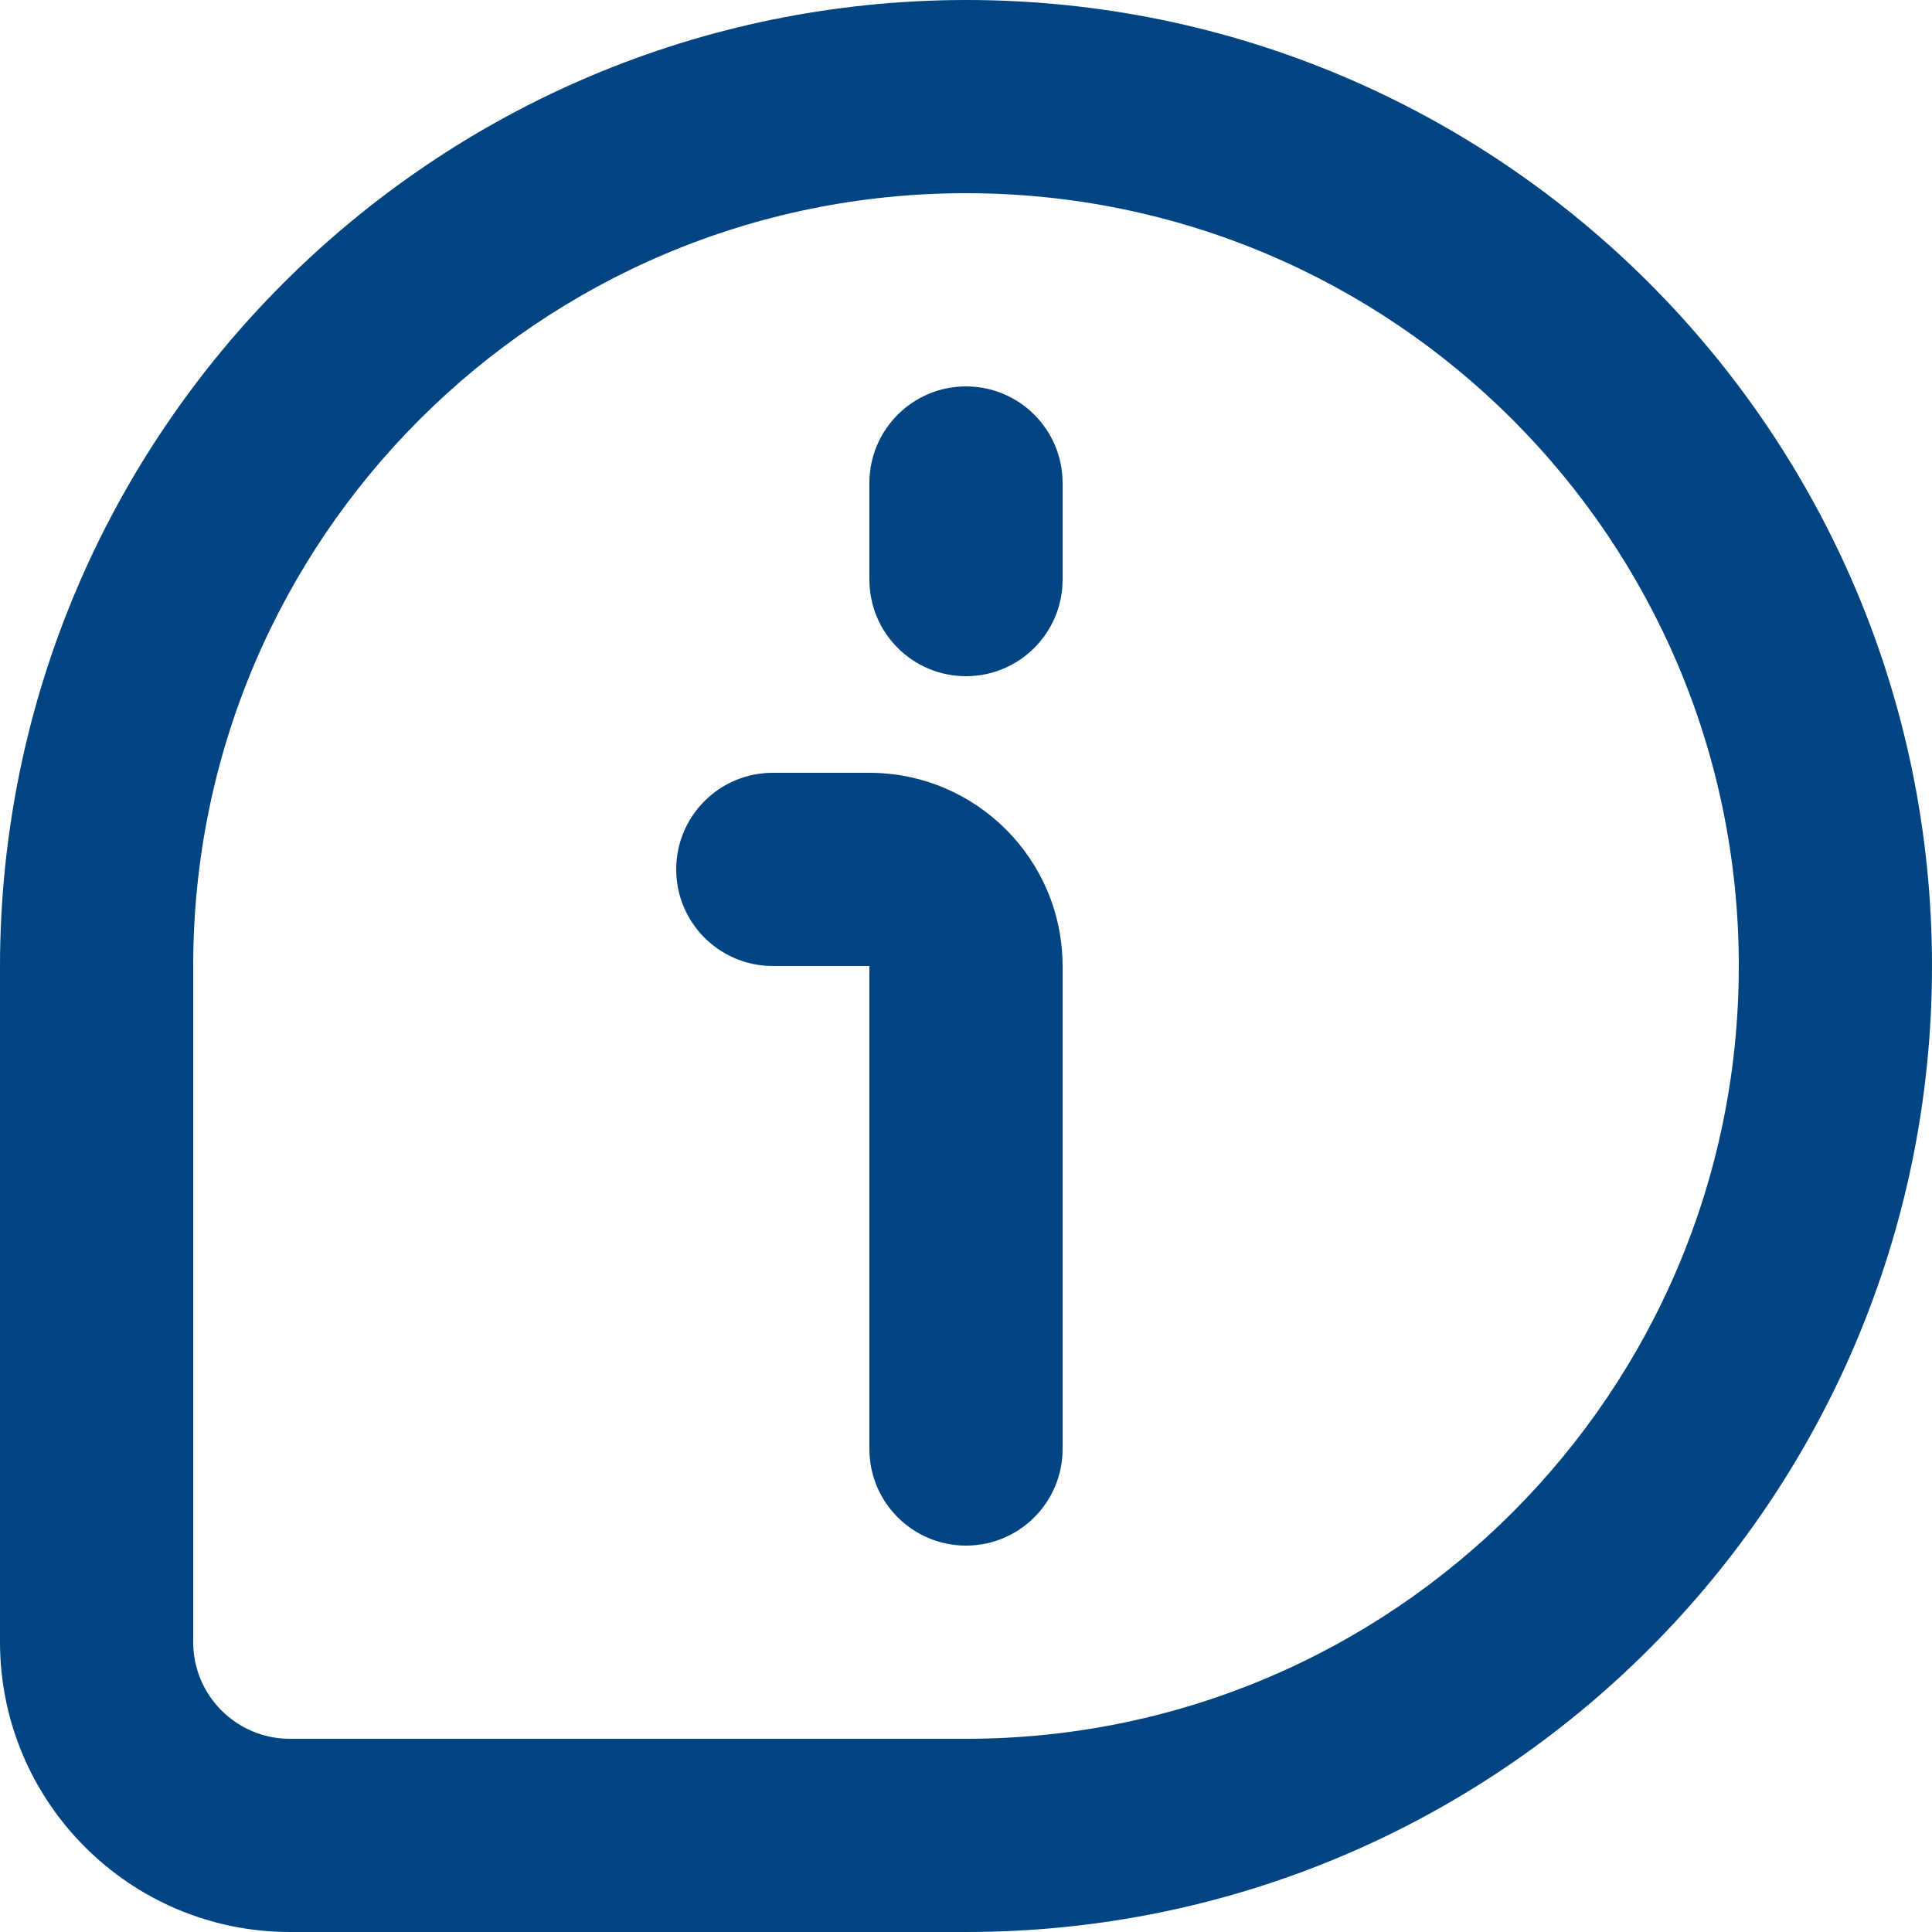 <svg xmlns="http://www.w3.org/2000/svg" version="1.1" xmlns:xlink="http://www.w3.org/1999/xlink" xmlns:svgjs="http://svgjs.com/svgjs" width="512" height="512" x="0" y="0" viewBox="0 0 426.667 426.667" style="enable-background:new 0 0 512 512" xml:space="preserve" class=""><g><path d="M213.333 0C95.567.131.131 95.567 0 213.333v149.333c.039 35.33 28.67 63.961 64 64h149.333c117.821 0 213.333-95.513 213.333-213.333S331.154 0 213.333 0zm0 384H64c-11.778-.011-21.323-9.556-21.333-21.333V213.333c0-94.257 76.41-170.667 170.667-170.667S384 119.077 384 213.333 307.59 384 213.333 384z" fill="#004481" data-original="#000000" class=""></path><path d="M213.333 85.333c-11.782 0-21.333 9.551-21.333 21.333V128c0 11.782 9.551 21.333 21.333 21.333s21.333-9.551 21.333-21.333v-21.333c.001-11.782-9.551-21.334-21.333-21.334zM192 170.667h-21.333c-11.782 0-21.333 9.551-21.333 21.333s9.551 21.333 21.333 21.333H192V320c0 11.782 9.551 21.333 21.333 21.333s21.333-9.551 21.333-21.333V213.333c-.023-23.554-19.112-42.643-42.666-42.666z" fill="#004481" data-original="#000000" class=""></path></g></svg>